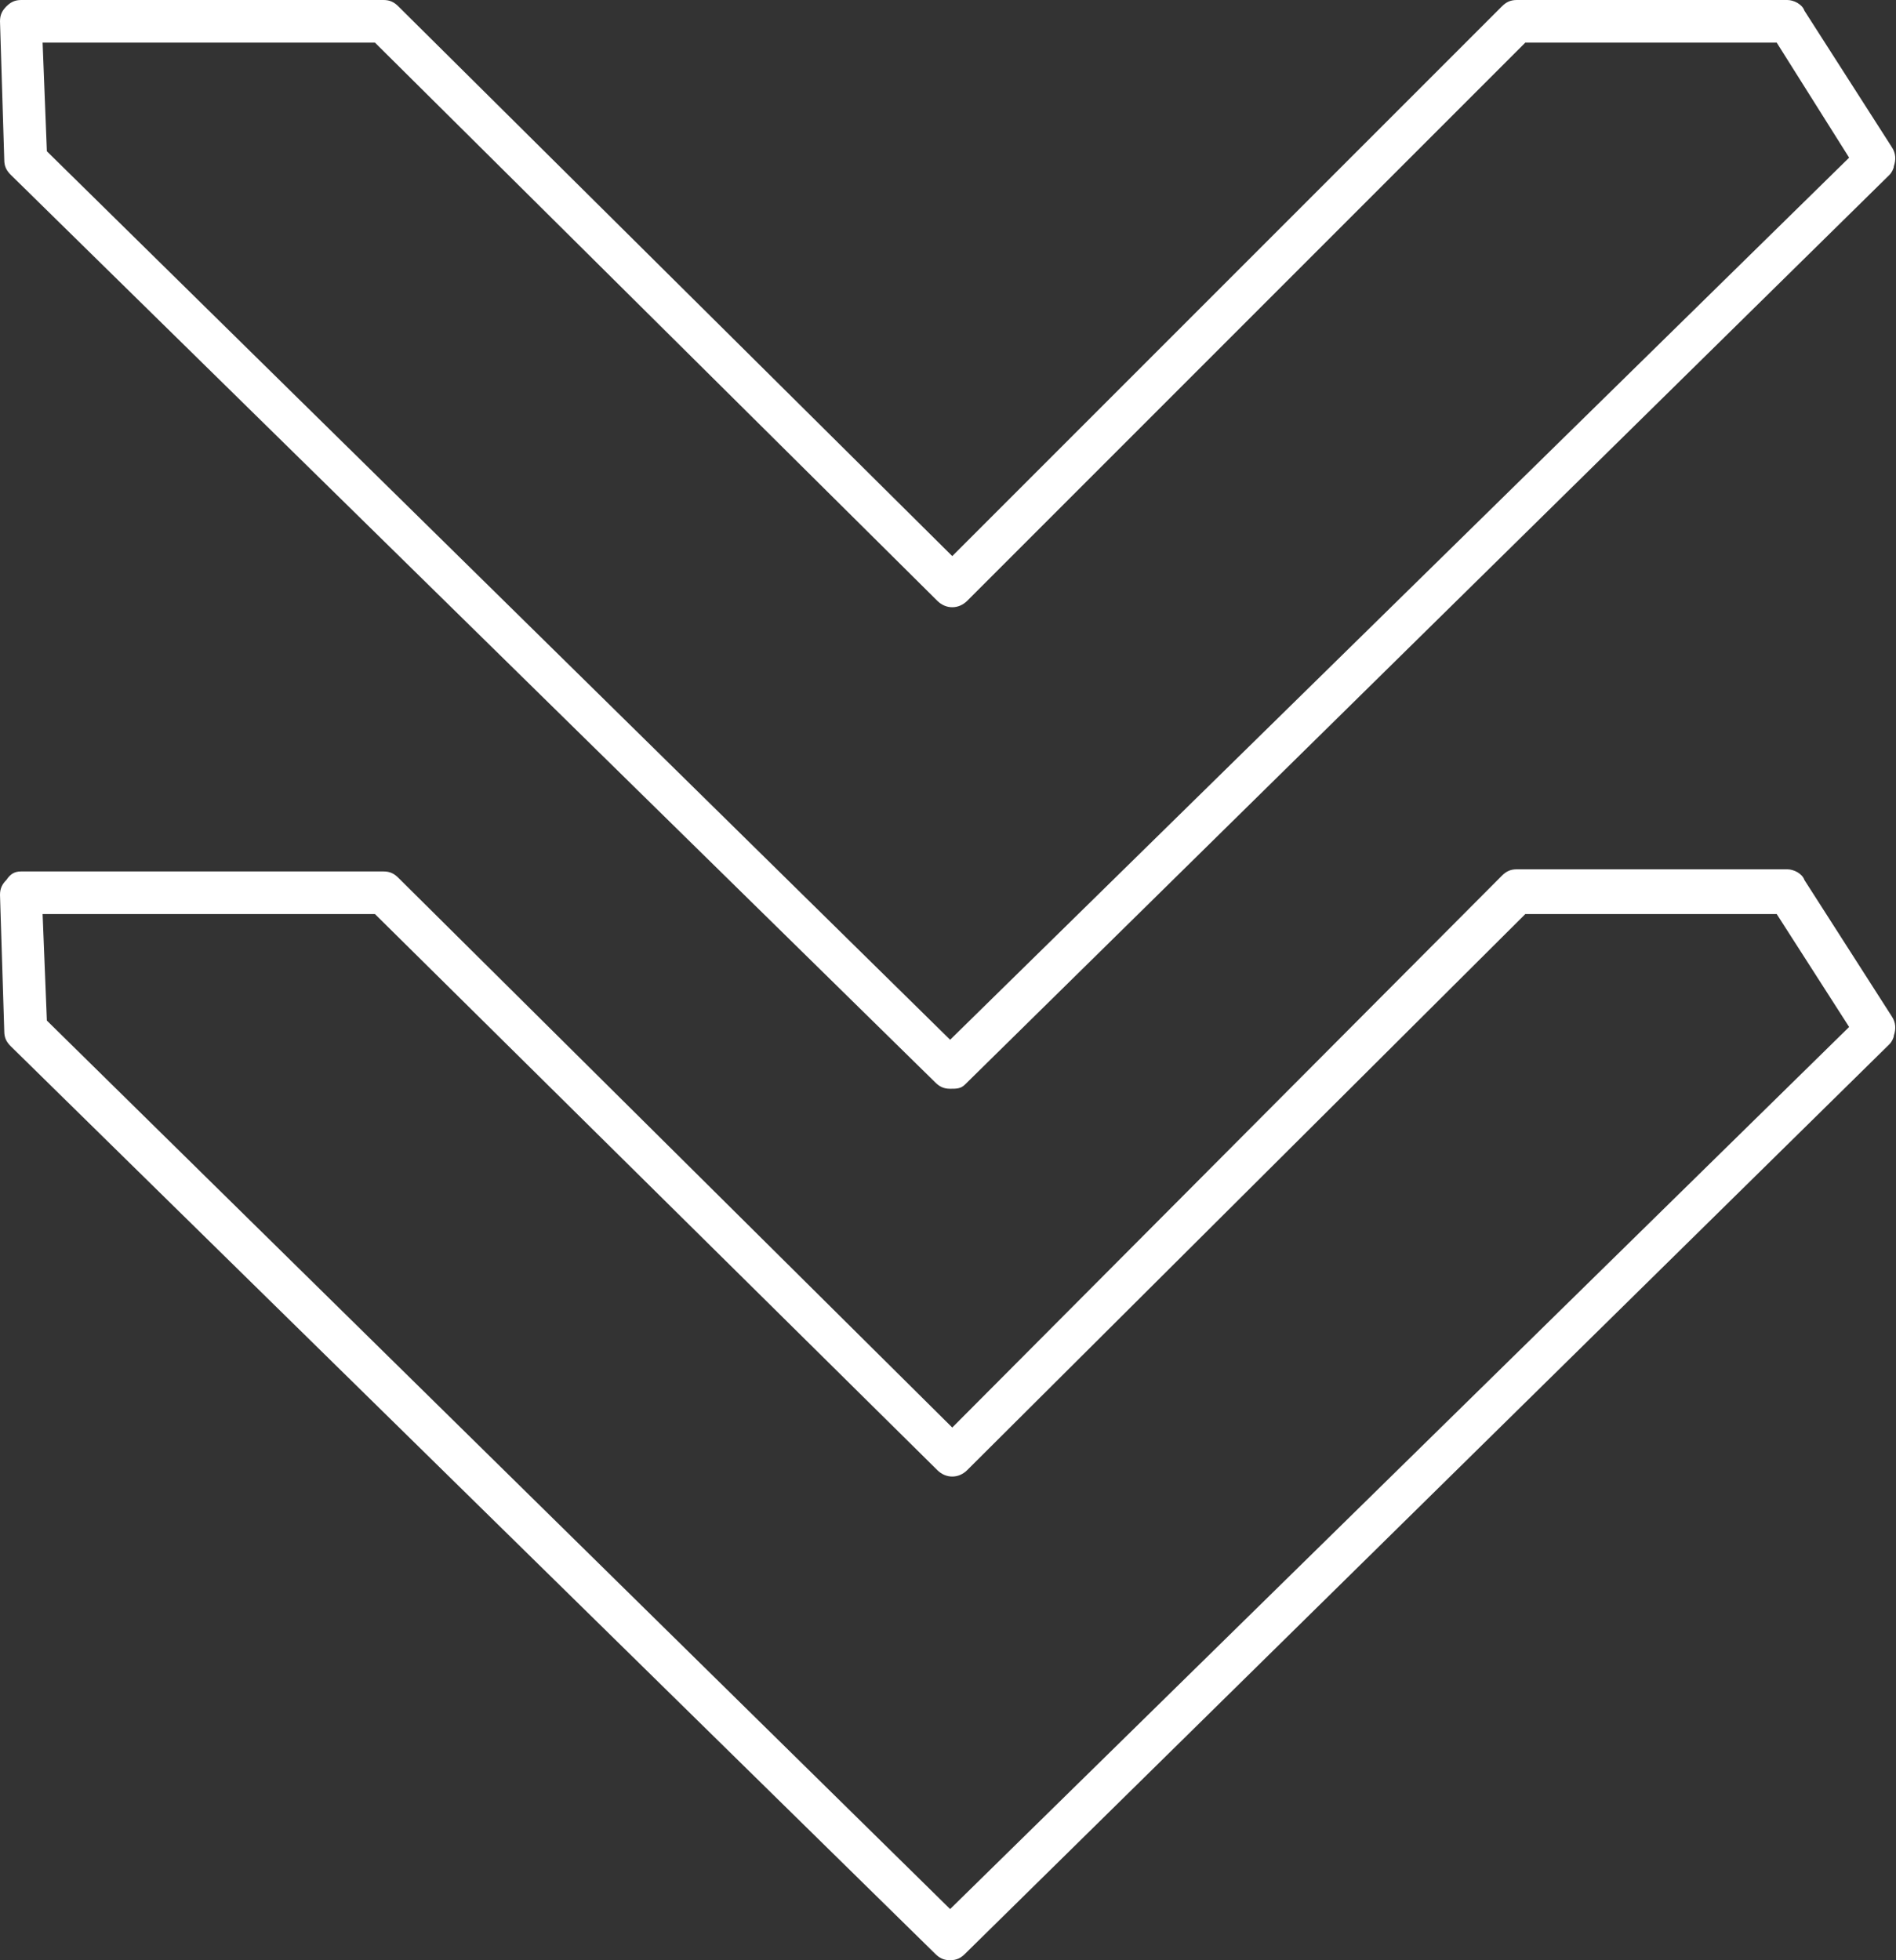 <?xml version="1.0" encoding="UTF-8" standalone="no"?><svg xmlns="http://www.w3.org/2000/svg" xmlns:xlink="http://www.w3.org/1999/xlink" fill="#000000" height="92" preserveAspectRatio="xMidYMid meet" version="1" viewBox="5.5 4.0 89.0 92.0" width="89" zoomAndPan="magnify"><rect x="5.5" y="4.0" width="89.0" height="92.0" fill="#333333" stroke="none"/><g id="Layer_81"><linearGradient gradientUnits="userSpaceOnUse" id="SVGID_1_" x1="5.481" x2="94.519" xlink:actuate="onLoad" xlink:show="other" xlink:type="simple" y1="50" y2="50"><stop offset="0" stop-color="#ffffff"/><stop offset="1" stop-color="#ffffff"/></linearGradient><path d="M50.1,96c-0.3,0-0.5-0.1-0.7-0.3L6,53.1c-0.2-0.2-0.3-0.4-0.3-0.7c0,0,0,0,0,0l-0.2-6.4c0-0.3,0.1-0.5,0.3-0.7 C6,45,6.2,44.9,6.5,44.9h17c0.3,0,0.5,0.1,0.7,0.3l26,25.8L76,45.1c0.2-0.2,0.4-0.3,0.7-0.3h12.7c0.3,0,0.7,0.2,0.8,0.5l4.1,6.4 c0.2,0.3,0.2,0.6,0.1,0.9c0,0.1-0.1,0.3-0.2,0.4L50.8,95.7C50.6,95.9,50.4,96,50.1,96z M7.7,51.9l42.4,41.7l42.2-41.4l-3.4-5.3 H77.1L50.9,73c-0.4,0.4-1,0.4-1.4,0L23.1,46.9H7.5L7.7,51.9z M50.1,55.1c-0.3,0-0.5-0.1-0.7-0.3L6,12.2c-0.2-0.2-0.3-0.4-0.3-0.7 c0,0,0,0,0,0L5.5,5c0-0.3,0.1-0.5,0.3-0.7C6,4.1,6.2,4,6.5,4h17c0.3,0,0.5,0.1,0.7,0.3l26,25.8L76,4.3C76.2,4.1,76.4,4,76.7,4h12.7 c0.3,0,0.7,0.2,0.8,0.5l4.1,6.4c0.2,0.3,0.2,0.6,0.1,0.9c0,0.1-0.1,0.3-0.2,0.4L50.8,54.9C50.6,55.1,50.4,55.1,50.1,55.1z M7.7,11.1l42.4,41.7l42.2-41.4L88.9,6H77.1L50.9,32.2c-0.4,0.4-1,0.4-1.4,0L23.1,6H7.5L7.7,11.1z" fill="url(#SVGID_1_)"/></g></svg>